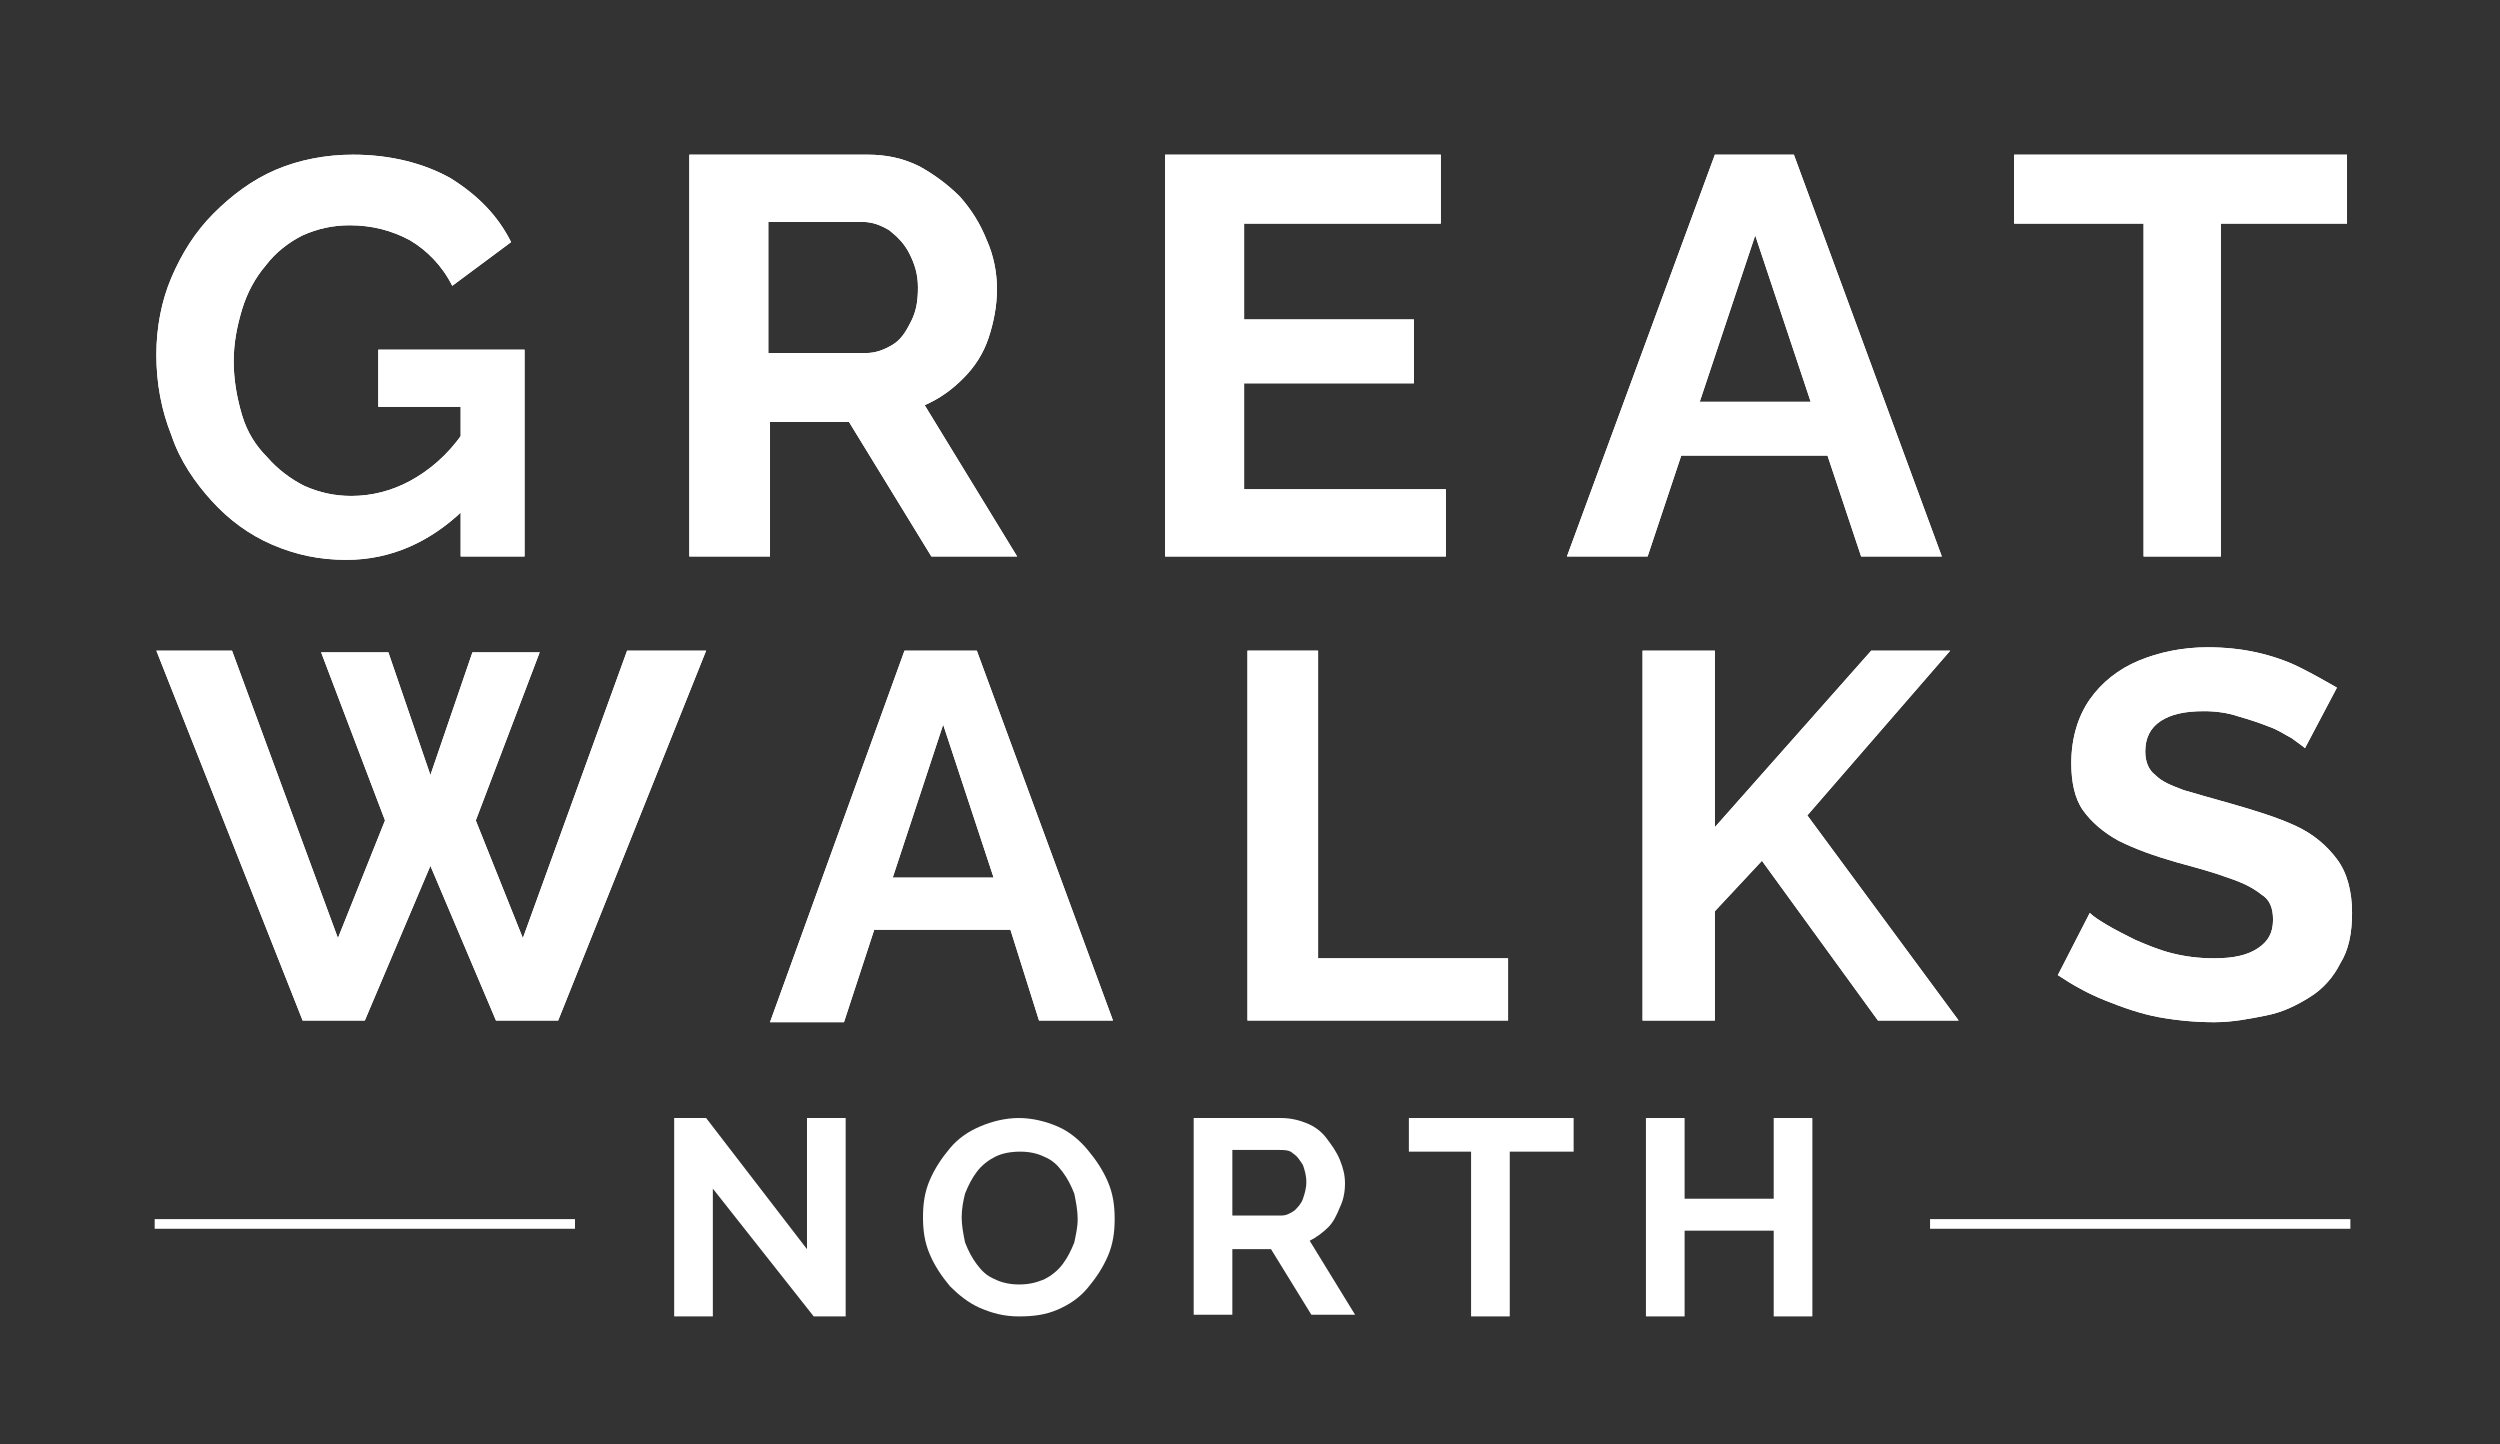 <?xml version="1.0" encoding="utf-8"?>
<!-- Generator: Adobe Illustrator 27.9.0, SVG Export Plug-In . SVG Version: 6.00 Build 0)  -->
<svg version="1.1" id="Layer_1" xmlns="http://www.w3.org/2000/svg" xmlns:xlink="http://www.w3.org/1999/xlink" x="0px" y="0px"
	 viewBox="0 0 148.7 85.9" style="enable-background:new 0 0 148.7 85.9;" xml:space="preserve">
<rect x="0" y="0" width="148.7" height="85.9" fill="#333333" stroke="none"/>
<style type="text/css">
	.st0{fill:#FFFFFF;}
	.st1{fill:none;stroke:#FFFFFF;stroke-width:0.574;stroke-miterlimit:10;}
</style>
<g>
	<g>
		<polygon class="st0" points="42.4,70.7 42.4,78.3 40.1,78.3 40.1,66.5 42,66.5 48,74.3 48,66.5 50.3,66.5 50.3,78.3 48.4,78.3 		
			"/>
		<g>
			<path class="st0" d="M57.2,72.4c0,0.5,0.1,1,0.2,1.5c0.2,0.5,0.4,0.9,0.7,1.3c0.3,0.4,0.6,0.7,1.1,0.9c0.4,0.2,0.9,0.3,1.4,0.3
				c0.6,0,1-0.1,1.5-0.3c0.4-0.2,0.8-0.5,1.1-0.9c0.3-0.4,0.5-0.8,0.7-1.3c0.1-0.5,0.2-0.9,0.2-1.4c0-0.5-0.1-1-0.2-1.5
				c-0.2-0.5-0.4-0.9-0.7-1.3c-0.3-0.4-0.6-0.7-1.1-0.9c-0.4-0.2-0.9-0.3-1.4-0.3c-0.6,0-1.1,0.1-1.5,0.3c-0.4,0.2-0.8,0.5-1.1,0.9
				c-0.3,0.4-0.5,0.8-0.7,1.3C57.3,71.4,57.2,71.9,57.2,72.4 M60.6,78.3c-0.9,0-1.6-0.2-2.3-0.5c-0.7-0.3-1.3-0.8-1.8-1.3
				c-0.5-0.6-0.9-1.2-1.2-1.9c-0.3-0.7-0.4-1.4-0.4-2.2c0-0.8,0.1-1.5,0.4-2.2c0.3-0.7,0.7-1.3,1.2-1.9c0.5-0.6,1.1-1,1.8-1.3
				c0.7-0.3,1.5-0.5,2.3-0.5c0.8,0,1.6,0.2,2.3,0.5c0.7,0.3,1.3,0.8,1.8,1.4c0.5,0.6,0.9,1.2,1.2,1.9c0.3,0.7,0.4,1.4,0.4,2.2
				c0,0.8-0.1,1.5-0.4,2.2c-0.3,0.7-0.7,1.3-1.2,1.9c-0.5,0.6-1.1,1-1.8,1.3C62.2,78.2,61.5,78.3,60.6,78.3"/>
			<path class="st0" d="M73.3,72.3h2.9c0.3,0,0.5-0.1,0.8-0.3c0.2-0.2,0.4-0.4,0.5-0.7c0.1-0.3,0.2-0.6,0.2-1c0-0.4-0.1-0.7-0.2-1
				c-0.2-0.3-0.3-0.5-0.6-0.7c-0.2-0.2-0.5-0.2-0.8-0.2h-2.8V72.3z M71,78.3V66.5h5.2c0.5,0,1,0.1,1.5,0.3c0.5,0.2,0.9,0.5,1.2,0.9
				c0.3,0.4,0.6,0.8,0.8,1.3c0.2,0.5,0.3,0.9,0.3,1.4c0,0.5-0.1,1-0.3,1.4c-0.2,0.5-0.4,0.9-0.7,1.2c-0.3,0.3-0.7,0.6-1.1,0.8
				l2.7,4.4H78l-2.4-3.9h-2.3v3.9H71z"/>
		</g>
		<polygon class="st0" points="93.6,68.5 89.8,68.5 89.8,78.3 87.5,78.3 87.5,68.5 83.8,68.5 83.8,66.5 93.6,66.5 		"/>
		<polygon class="st0" points="107.8,66.5 107.8,78.3 105.5,78.3 105.5,73.2 100.2,73.2 100.2,78.3 97.9,78.3 97.9,66.5 100.2,66.5 
			100.2,71.3 105.5,71.3 105.5,66.5 		"/>
	</g>
	<g>
		<g>
			<path class="st0" d="M27.3,24.2h-4.8v-3.4h8.7v12.3h-3.8v-8.9H27.3z M20.6,33.3c-1.6,0-3-0.3-4.4-0.9c-1.4-0.6-2.6-1.5-3.6-2.6
				s-1.9-2.4-2.4-3.9c-0.6-1.5-0.9-3.1-0.9-4.8c0-1.6,0.3-3.2,0.9-4.6c0.6-1.4,1.4-2.7,2.5-3.8s2.3-2,3.7-2.6c1.4-0.6,3-0.9,4.6-0.9
				c2.2,0,4.2,0.5,5.8,1.4c1.6,1,2.8,2.2,3.6,3.8L26.9,17c-0.6-1.2-1.5-2.1-2.5-2.7c-1.1-0.6-2.3-0.9-3.6-0.9c-1,0-1.9,0.2-2.8,0.6
				c-0.8,0.4-1.6,1-2.2,1.8c-0.6,0.7-1.1,1.6-1.4,2.6c-0.3,1-0.5,2-0.5,3.1s0.2,2.2,0.5,3.2c0.3,1,0.8,1.8,1.5,2.5
				c0.6,0.7,1.4,1.3,2.2,1.7c0.9,0.4,1.8,0.6,2.8,0.6c1.2,0,2.4-0.3,3.5-0.9s2.2-1.5,3.1-2.8v4.6C25.6,32.2,23.3,33.3,20.6,33.3"/>
			<path class="st0" d="M45.7,21h5.8c0.6,0,1.1-0.2,1.6-0.5s0.8-0.8,1.1-1.4s0.4-1.2,0.4-2s-0.2-1.4-0.5-2s-0.7-1-1.2-1.4
				c-0.5-0.3-1-0.5-1.6-0.5h-5.6V21z M41,33.1V9.2h10.6c1.1,0,2.1,0.2,3.1,0.7c0.9,0.5,1.7,1.1,2.4,1.8c0.7,0.8,1.2,1.6,1.6,2.6
				c0.4,0.9,0.6,1.9,0.6,2.9s-0.2,2-0.5,2.9s-0.8,1.7-1.5,2.4c-0.7,0.7-1.4,1.2-2.3,1.6l5.5,9h-5.1l-4.9-8h-4.7v8H41z"/>
		</g>
		<polygon class="st0" points="86,29.1 86,33.1 69.3,33.1 69.3,9.2 85.7,9.2 85.7,13.3 74,13.3 74,19 84.1,19 84.1,22.8 74,22.8 
			74,29.1 		"/>
		<path class="st0" d="M107.7,23.9l-3.3-9.9l-3.3,9.9H107.7z M102,9.2h4.7l8.8,23.9h-4.8l-2-6H100l-2,6h-4.8L102,9.2z"/>
		<polygon class="st0" points="139.6,13.3 132.1,13.3 132.1,33.1 127.5,33.1 127.5,13.3 119.8,13.3 119.8,9.2 139.6,9.2 		"/>
		<polygon class="st0" points="19.1,38.8 23.1,38.8 25.6,46.1 28.1,38.8 32.1,38.8 28.3,48.8 31.1,55.8 37.3,38.7 42,38.7 
			33.2,60.7 29.5,60.7 25.6,51.5 21.7,60.7 18,60.7 9.3,38.7 13.8,38.7 20.1,55.8 22.9,48.8 		"/>
		<path class="st0" d="M59.1,52.2l-3-9.1l-3,9.1H59.1z M53.8,38.7h4.3l8.1,22h-4.4l-1.7-5.4H52l-1.8,5.5h-4.4L53.8,38.7z"/>
		<polygon class="st0" points="74.2,60.7 74.2,38.7 78.4,38.7 78.4,57 89.7,57 89.7,60.7 		"/>
		<polygon class="st0" points="97.7,60.7 97.7,38.7 102,38.7 102,49.2 111.3,38.7 116,38.7 107.5,48.5 116.5,60.7 111.7,60.7 
			104.8,51.2 102,54.2 102,60.7 		"/>
		<path class="st0" d="M137.1,44.5c-0.1-0.1-0.4-0.3-0.8-0.6c-0.4-0.2-0.8-0.5-1.4-0.7c-0.5-0.2-1.1-0.4-1.8-0.6
			c-0.6-0.2-1.3-0.3-2-0.3c-1.2,0-2,0.2-2.6,0.6c-0.6,0.4-0.9,1-0.9,1.8c0,0.6,0.2,1.1,0.6,1.4c0.4,0.4,0.9,0.6,1.7,0.9
			c0.7,0.2,1.7,0.5,2.8,0.8c1.4,0.4,2.7,0.8,3.8,1.3s1.9,1.2,2.5,2s0.9,1.9,0.9,3.2c0,1.2-0.2,2.2-0.7,3c-0.4,0.8-1,1.5-1.8,2
			s-1.6,0.9-2.6,1.1c-1,0.2-2,0.4-3.1,0.4s-2.2-0.1-3.3-0.3c-1.1-0.2-2.2-0.6-3.2-1s-1.9-0.9-2.8-1.5l1.9-3.7c0.2,0.2,0.5,0.4,1,0.7
			s1.1,0.6,1.7,0.9c0.7,0.3,1.4,0.6,2.2,0.8s1.6,0.3,2.5,0.3c1.2,0,2-0.2,2.6-0.6c0.6-0.4,0.9-0.9,0.9-1.7c0-0.7-0.2-1.2-0.7-1.5
			c-0.5-0.4-1.1-0.7-2-1c-0.8-0.3-1.9-0.6-3-0.9c-1.4-0.4-2.5-0.8-3.5-1.3c-0.9-0.5-1.6-1.1-2.1-1.8s-0.7-1.7-0.7-2.8
			c0-1.5,0.4-2.8,1.1-3.8s1.7-1.8,2.9-2.3c1.2-0.5,2.6-0.8,4.1-0.8c1,0,2,0.1,2.9,0.3s1.8,0.5,2.6,0.9s1.5,0.8,2.2,1.2L137.1,44.5z"
			/>
		<g>
			<path class="st0" d="M27.3,24.2h-4.8v-3.4h8.7v12.3h-3.8v-8.9H27.3z M20.6,33.3c-1.6,0-3-0.3-4.4-0.9c-1.4-0.6-2.6-1.5-3.6-2.6
				s-1.9-2.4-2.4-3.9c-0.6-1.5-0.9-3.1-0.9-4.8c0-1.6,0.3-3.2,0.9-4.6c0.6-1.4,1.4-2.7,2.5-3.8s2.3-2,3.7-2.6c1.4-0.6,3-0.9,4.6-0.9
				c2.2,0,4.2,0.5,5.8,1.4c1.6,1,2.8,2.2,3.6,3.8L26.9,17c-0.6-1.2-1.5-2.1-2.5-2.7c-1.1-0.6-2.3-0.9-3.6-0.9c-1,0-1.9,0.2-2.8,0.6
				c-0.8,0.4-1.6,1-2.2,1.8c-0.6,0.7-1.1,1.6-1.4,2.6c-0.3,1-0.5,2-0.5,3.1s0.2,2.2,0.5,3.2c0.3,1,0.8,1.8,1.5,2.5
				c0.6,0.7,1.4,1.3,2.2,1.7c0.9,0.4,1.8,0.6,2.8,0.6c1.2,0,2.4-0.3,3.5-0.9s2.2-1.5,3.1-2.8v4.6C25.6,32.2,23.3,33.3,20.6,33.3"/>
			<path class="st0" d="M45.7,21h5.8c0.6,0,1.1-0.2,1.6-0.5s0.8-0.8,1.1-1.4s0.4-1.2,0.4-2s-0.2-1.4-0.5-2s-0.7-1-1.2-1.4
				c-0.5-0.3-1-0.5-1.6-0.5h-5.6V21z M41,33.1V9.2h10.6c1.1,0,2.1,0.2,3.1,0.7c0.9,0.5,1.7,1.1,2.4,1.8c0.7,0.8,1.2,1.6,1.6,2.6
				c0.4,0.9,0.6,1.9,0.6,2.9s-0.2,2-0.5,2.9s-0.8,1.7-1.5,2.4c-0.7,0.7-1.4,1.2-2.3,1.6l5.5,9h-5.1l-4.9-8h-4.7v8H41z"/>
		</g>
		<polygon class="st0" points="86,29.1 86,33.1 69.3,33.1 69.3,9.2 85.7,9.2 85.7,13.3 74,13.3 74,19 84.1,19 84.1,22.8 74,22.8 
			74,29.1 		"/>
		<path class="st0" d="M107.7,23.9l-3.3-9.9l-3.3,9.9H107.7z M102,9.2h4.7l8.8,23.9h-4.8l-2-6H100l-2,6h-4.8L102,9.2z"/>
		<polygon class="st0" points="139.6,13.3 132.1,13.3 132.1,33.1 127.5,33.1 127.5,13.3 119.8,13.3 119.8,9.2 139.6,9.2 		"/>
		<polygon class="st0" points="19.1,38.8 23.1,38.8 25.6,46.1 28.1,38.8 32.1,38.8 28.3,48.8 31.1,55.8 37.3,38.7 42,38.7 
			33.2,60.7 29.5,60.7 25.6,51.5 21.7,60.7 18,60.7 9.3,38.7 13.8,38.7 20.1,55.8 22.9,48.8 		"/>
		<path class="st0" d="M59.1,52.2l-3-9.1l-3,9.1H59.1z M53.8,38.7h4.3l8.1,22h-4.4l-1.7-5.4H52l-1.8,5.5h-4.4L53.8,38.7z"/>
		<polygon class="st0" points="74.2,60.7 74.2,38.7 78.4,38.7 78.4,57 89.7,57 89.7,60.7 		"/>
		<polygon class="st0" points="97.7,60.7 97.7,38.7 102,38.7 102,49.2 111.3,38.7 116,38.7 107.5,48.5 116.5,60.7 111.7,60.7 
			104.8,51.2 102,54.2 102,60.7 		"/>
		<path class="st0" d="M137.1,44.5c-0.1-0.1-0.4-0.3-0.8-0.6c-0.4-0.2-0.8-0.5-1.4-0.7c-0.5-0.2-1.1-0.4-1.8-0.6
			c-0.6-0.2-1.3-0.3-2-0.3c-1.2,0-2,0.2-2.6,0.6c-0.6,0.4-0.9,1-0.9,1.8c0,0.6,0.2,1.1,0.6,1.4c0.4,0.4,0.9,0.6,1.7,0.9
			c0.7,0.2,1.7,0.5,2.8,0.8c1.4,0.4,2.7,0.8,3.8,1.3s1.9,1.2,2.5,2s0.9,1.9,0.9,3.2c0,1.2-0.2,2.2-0.7,3c-0.4,0.8-1,1.5-1.8,2
			s-1.6,0.9-2.6,1.1c-1,0.2-2,0.4-3.1,0.4s-2.2-0.1-3.3-0.3c-1.1-0.2-2.2-0.6-3.2-1s-1.9-0.9-2.8-1.5l1.9-3.7c0.2,0.2,0.5,0.4,1,0.7
			s1.1,0.6,1.7,0.9c0.7,0.3,1.4,0.6,2.2,0.8s1.6,0.3,2.5,0.3c1.2,0,2-0.2,2.6-0.6c0.6-0.4,0.9-0.9,0.9-1.7c0-0.7-0.2-1.2-0.7-1.5
			c-0.5-0.4-1.1-0.7-2-1c-0.8-0.3-1.9-0.6-3-0.9c-1.4-0.4-2.5-0.8-3.5-1.3c-0.9-0.5-1.6-1.1-2.1-1.8s-0.7-1.7-0.7-2.8
			c0-1.5,0.4-2.8,1.1-3.8s1.7-1.8,2.9-2.3c1.2-0.5,2.6-0.8,4.1-0.8c1,0,2,0.1,2.9,0.3s1.8,0.5,2.6,0.9s1.5,0.8,2.2,1.2L137.1,44.5z"
			/>
	</g>
	<g>
		<path class="st1" d="M114.8,72.8h25"/>
		<path class="st1" d="M9.2,72.8h25"/>
	</g>
</g>
</svg>
